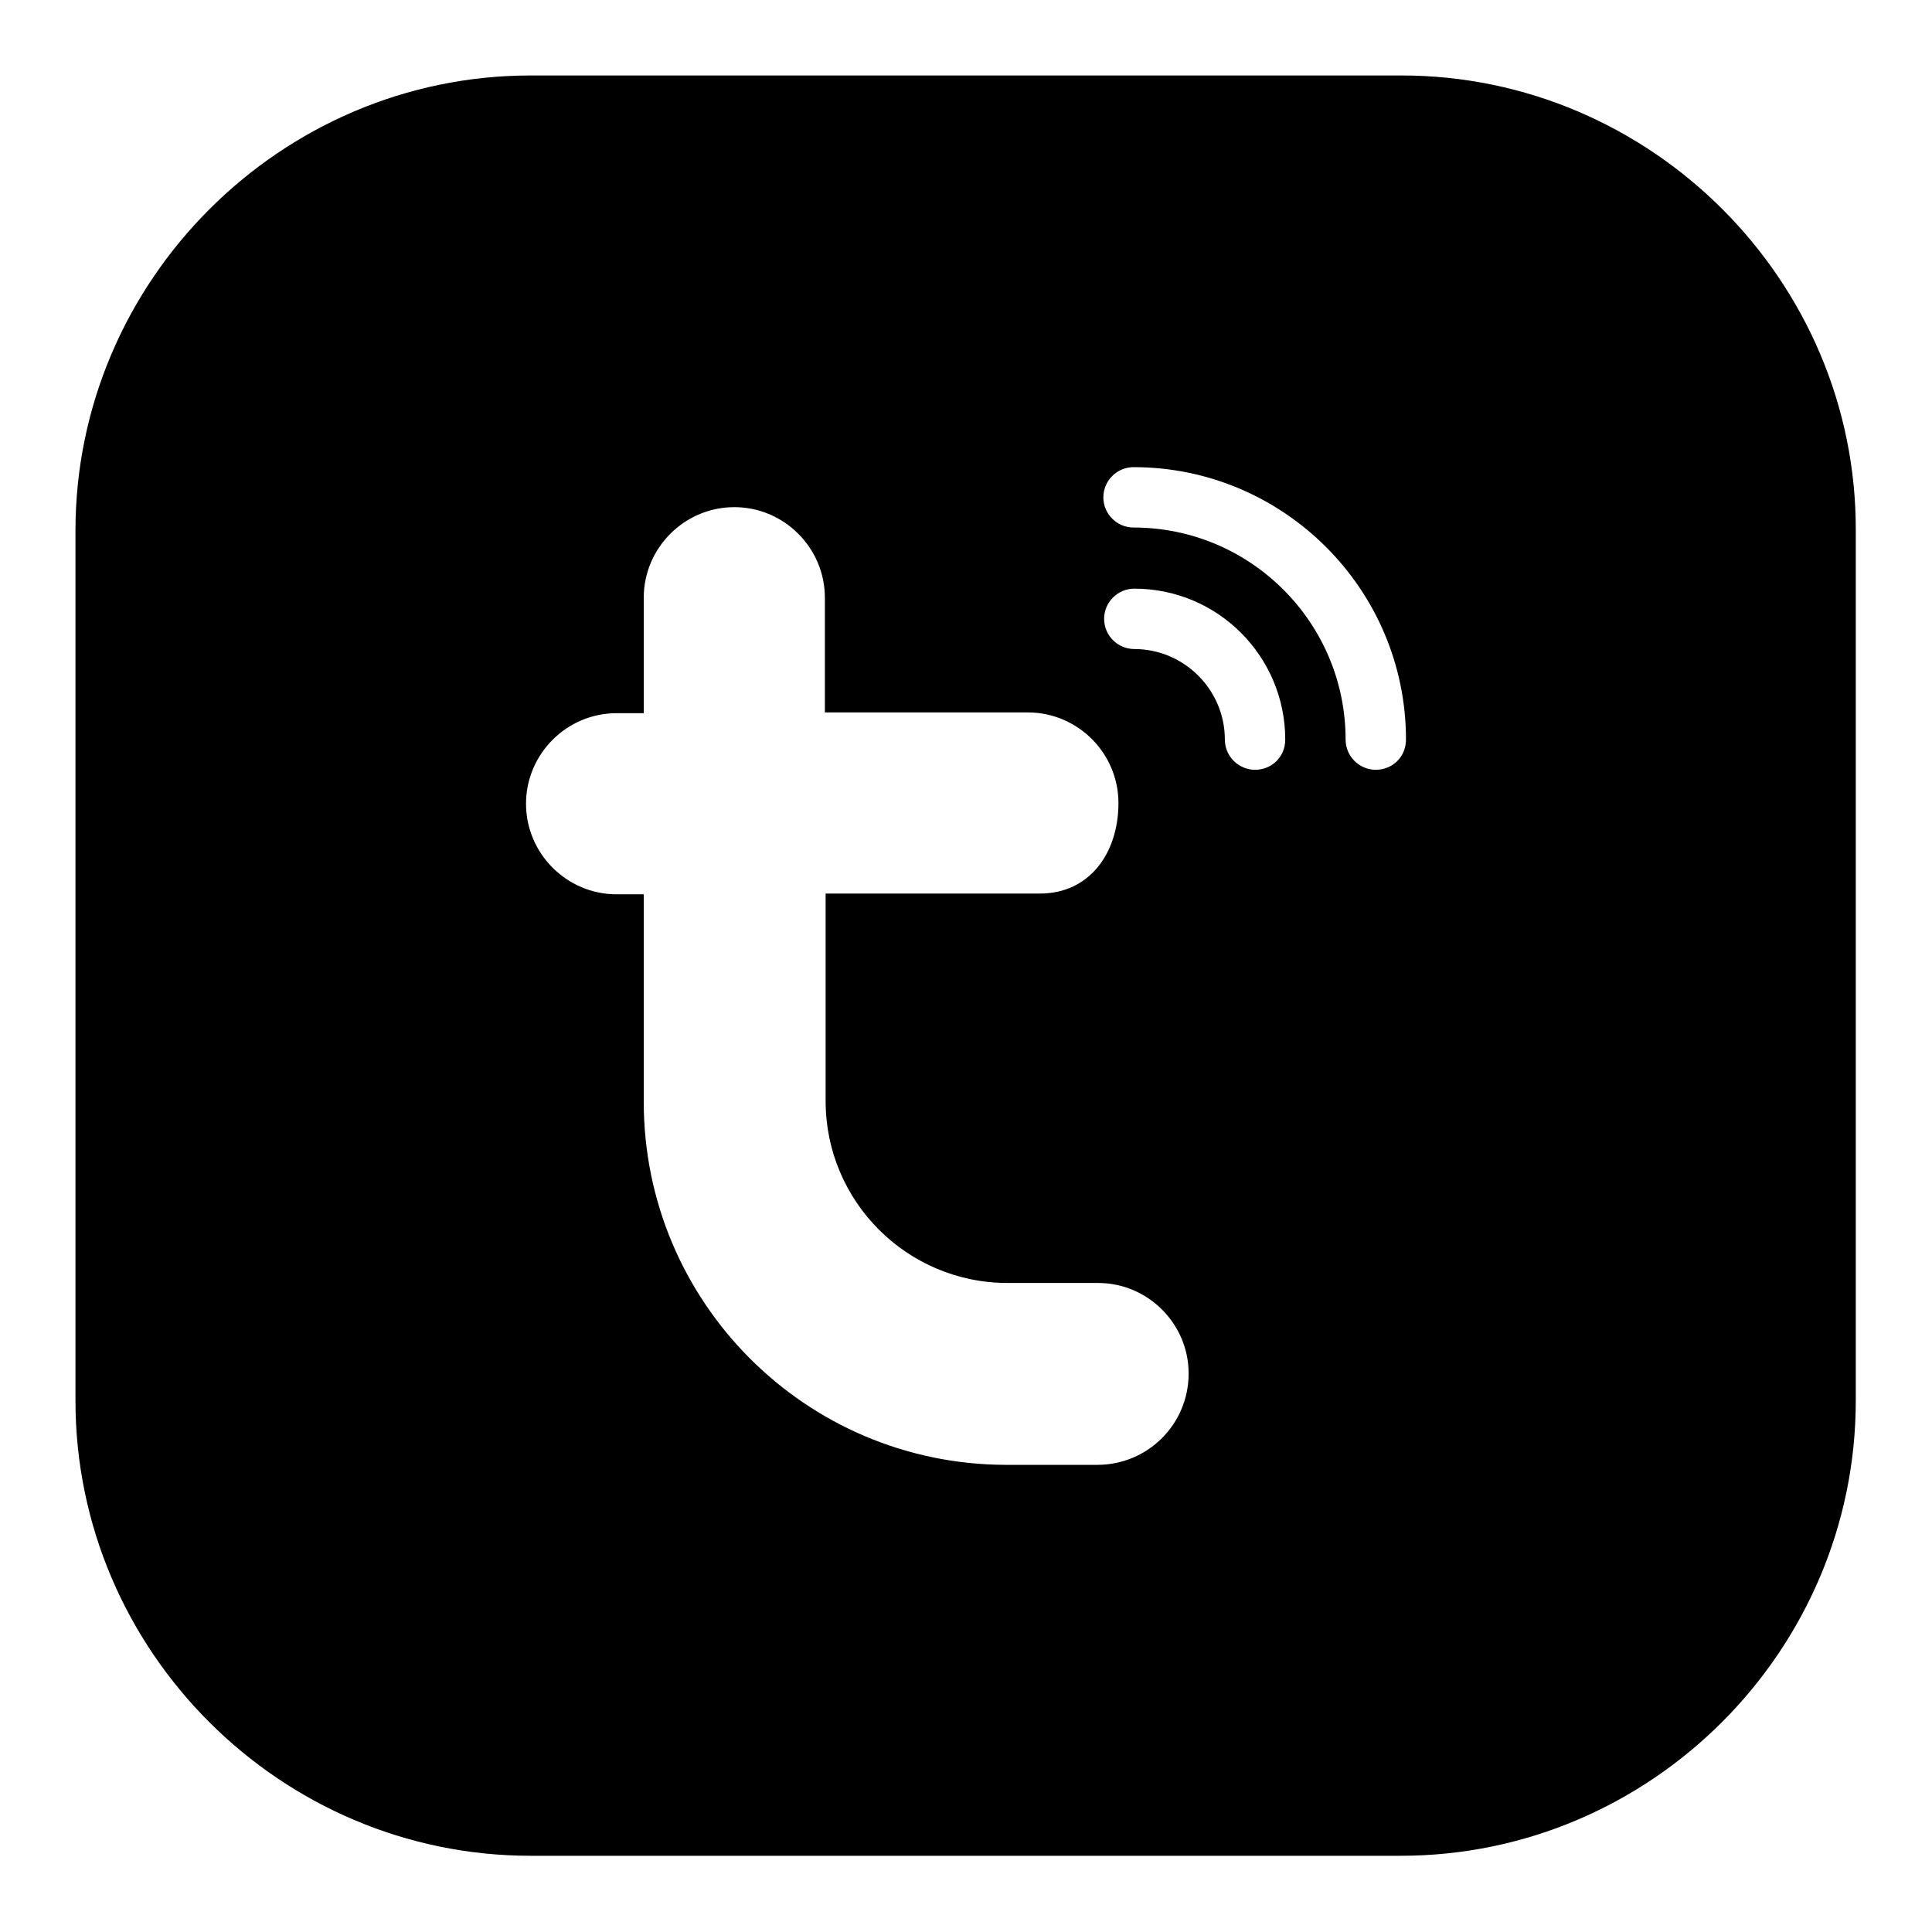 <?xml version="1.0" encoding="utf-8"?>
<!-- Svg Vector Icons : http://www.onlinewebfonts.com/icon -->
<!DOCTYPE svg PUBLIC "-//W3C//DTD SVG 1.1//EN" "http://www.w3.org/Graphics/SVG/1.1/DTD/svg11.dtd">
<svg version="1.1" xmlns="http://www.w3.org/2000/svg" xmlns:xlink="http://www.w3.org/1999/xlink" x="0px" y="0px" viewBox="0 0 256 256" enable-background="new 0 0 256 256" xml:space="preserve">
<g><g><path fill="#000000" d="M185.7,10H70.3C37.2,10,10,37.2,10,70.3v115.3c0,33.2,27.2,60.3,60.3,60.3h115.3c33.2,0,60.3-27.2,60.3-60.3V70.3C246,37.2,218.8,10,185.7,10z M145.4,194.1h-12.2c-26.5-0.1-47.9-21.6-47.9-48.1v-27.5h-3.6c-6.6,0-12-5.4-12-12c0-6.6,5.4-12,12-12h3.6V79.2c0-6.6,5.4-12,12-12c6.6,0,12,5.4,12,12v15.2h26.9c6.6,0,12,5.4,12,12c0,6.6-3.8,12-10.4,12h-1.6h-26.8v27.5c0,13.3,10.8,24.1,24.1,24.1h12c6.6,0,12,5.4,12,12C157.5,188.7,152.1,194.1,145.4,194.1z M166.3,102c-2.2,0-4-1.8-4-4c0-6.6-5.4-12-12-12l0,0c-2.2,0-4-1.8-4-4c0-2.2,1.8-4,4-4c11.1,0,20,9,20,20C170.3,100.3,168.5,102,166.3,102z M182.3,102c-2.2,0-4-1.8-4-4c0-15.5-12.6-28.1-28.1-28.1c-2.2,0-4-1.8-4-4c0-2.2,1.8-4,4-4c19.9,0,36.1,16.2,36.1,36.1C186.3,100.3,184.5,102,182.3,102z"/></g></g>
</svg>